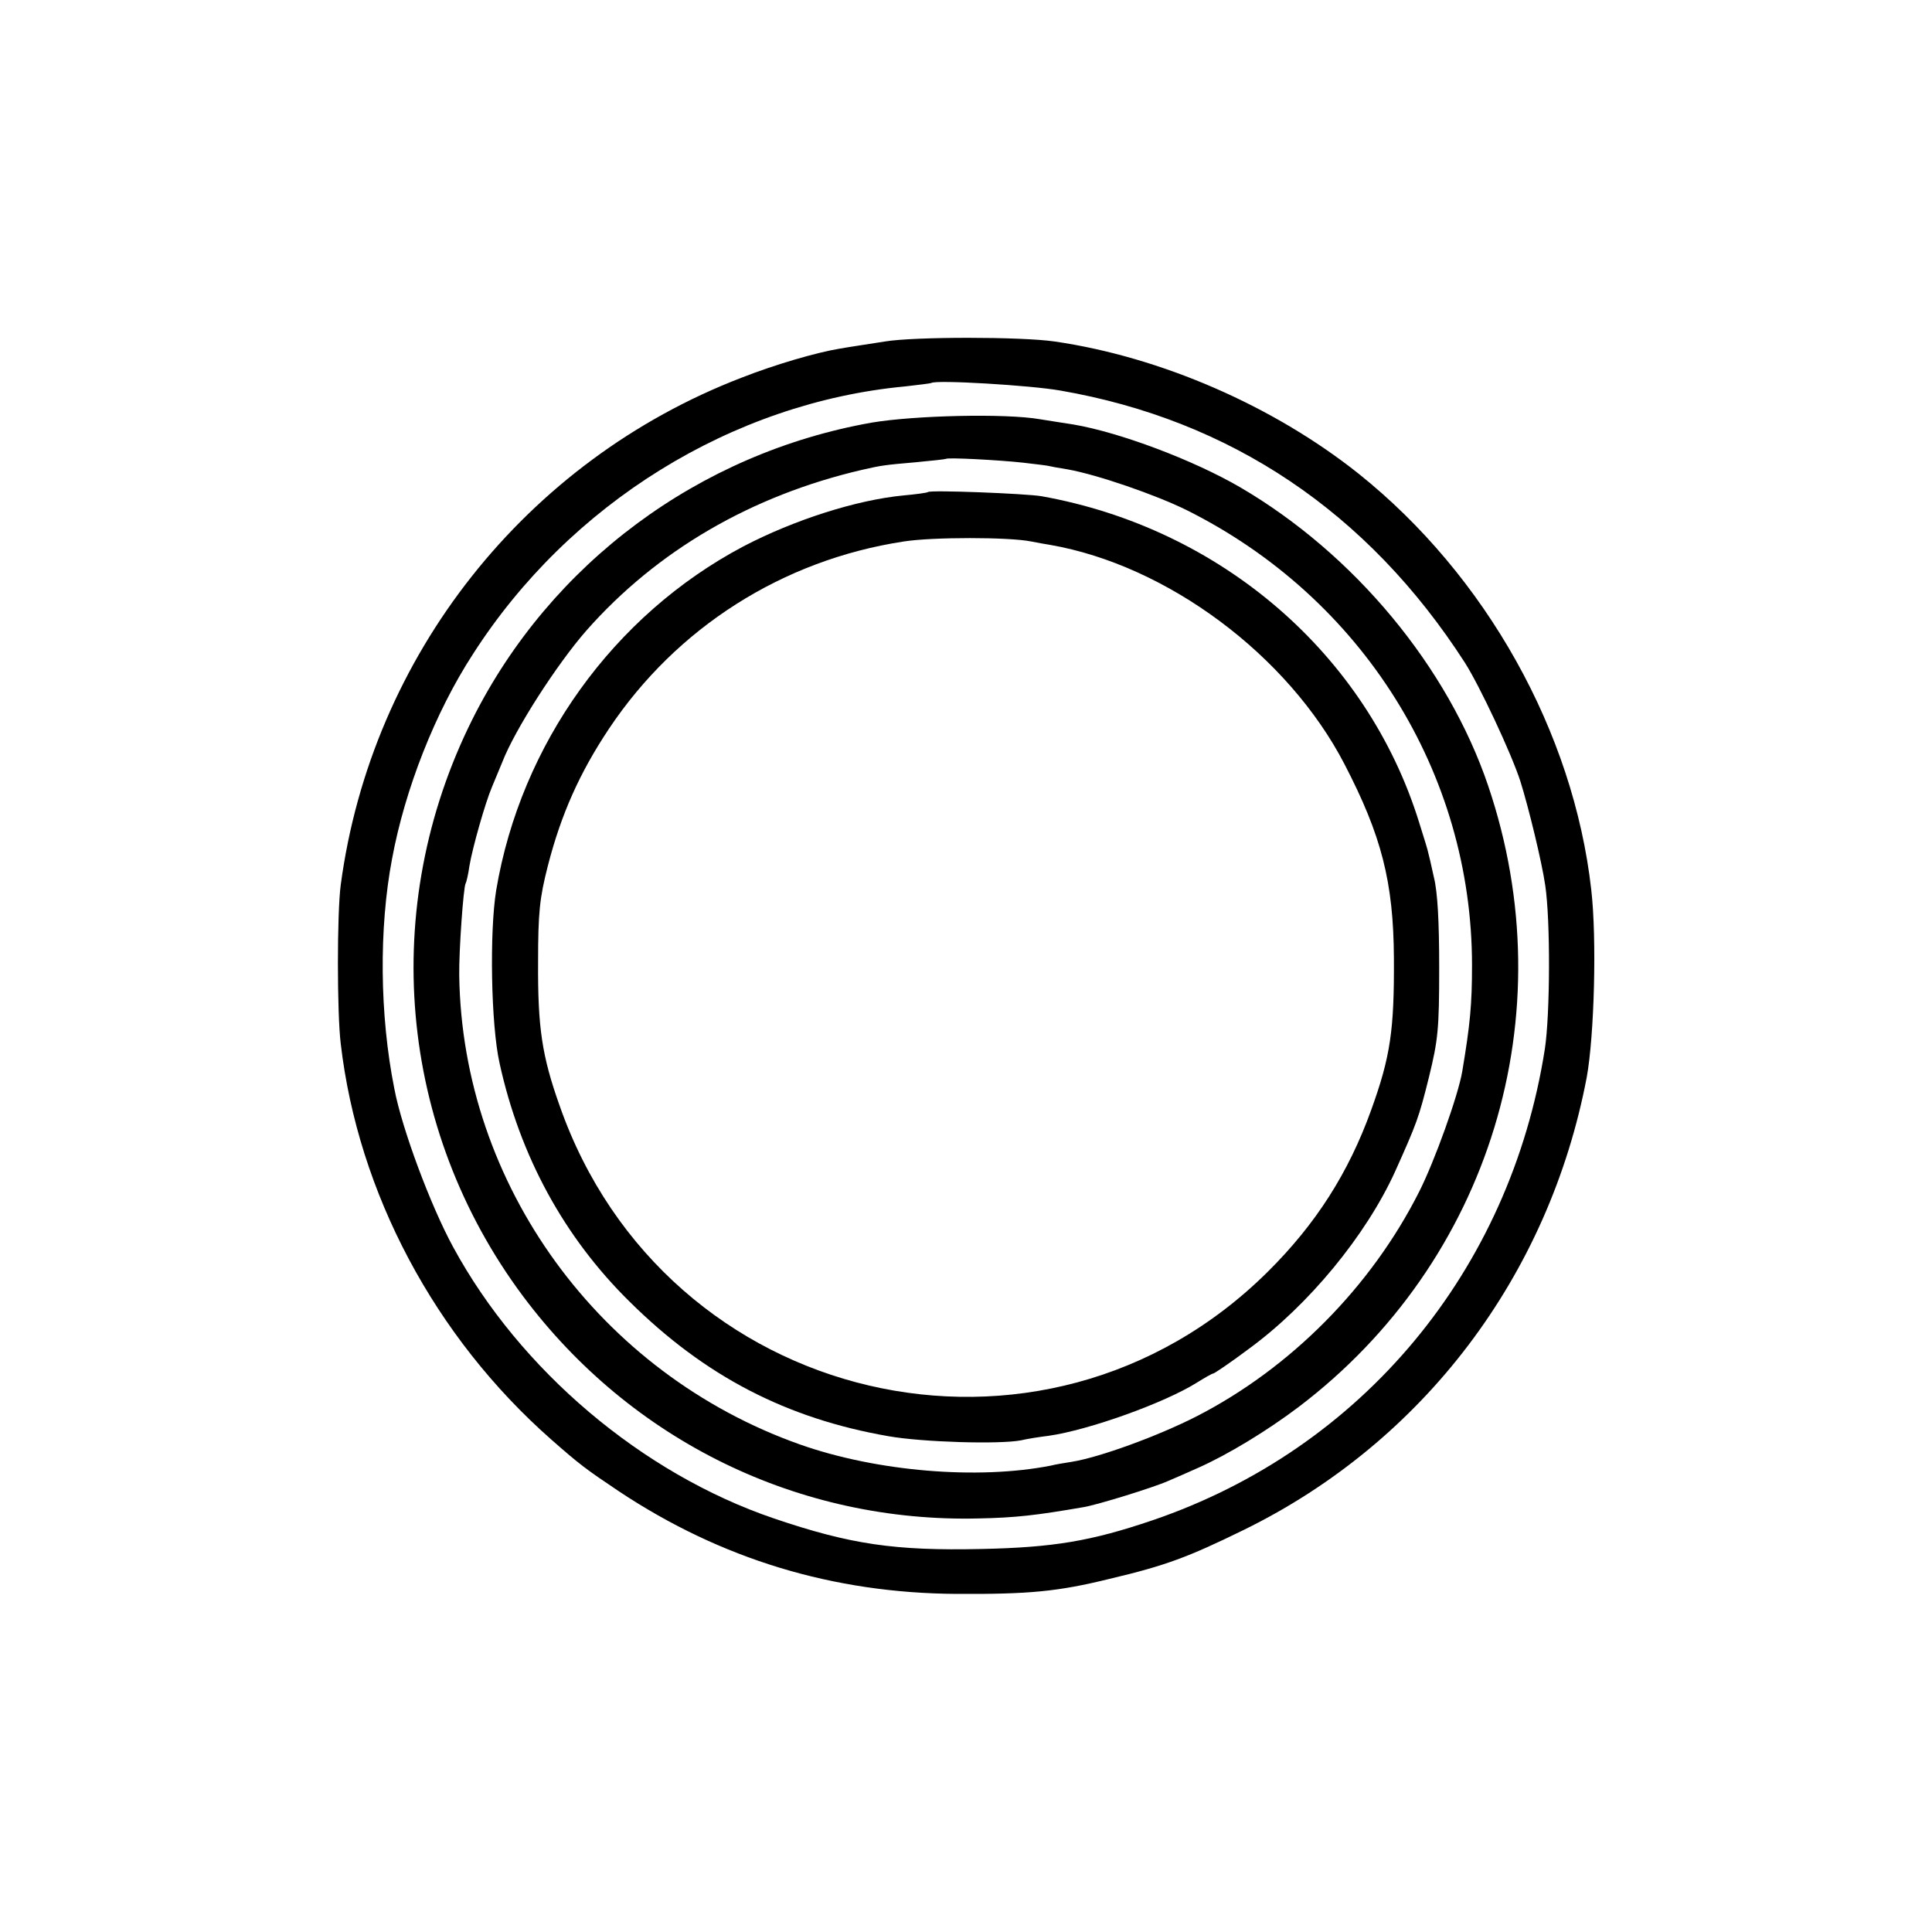 <?xml version="1.0" standalone="no"?>
<!DOCTYPE svg PUBLIC "-//W3C//DTD SVG 20010904//EN"
 "http://www.w3.org/TR/2001/REC-SVG-20010904/DTD/svg10.dtd">
<svg version="1.0" xmlns="http://www.w3.org/2000/svg"
 width="512pt" height="512pt" viewBox="0 0 512 512"
 preserveAspectRatio="xMidYMid meet">
<g transform="translate(0,512) scale(0.1,-0.1)"
fill="#000000" stroke="none">
<path d="M2345 4215 c-44 -7 -98 -15 -120 -19 -61 -10 -171 -42 -260 -77 -572
-220 -981 -737 -1062 -1344 -10 -75 -10 -339 0 -421 46 -395 249 -777 558
-1049 75 -66 91 -78 179 -137 271 -180 568 -270 895 -272 192 -1 268 6 406 40
148 35 207 57 356 130 475 233 808 673 908 1199 20 110 27 367 12 497 -47 418
-279 833 -617 1103 -225 179 -523 309 -805 350 -89 13 -372 13 -450 0z m465
-130 c451 -78 815 -322 1072 -721 39 -61 123 -240 147 -314 22 -70 57 -214 66
-276 14 -93 13 -342 -1 -434 -92 -588 -485 -1060 -1040 -1249 -162 -55 -262
-72 -454 -76 -228 -5 -346 12 -549 81 -350 119 -673 393 -850 719 -60 110
-136 314 -156 420 -39 195 -41 425 -6 609 34 184 114 388 214 542 256 400 688
667 1146 710 36 4 67 8 69 9 10 9 263 -6 342 -20z"/>
<path d="M2310 4000 c-458 -81 -851 -373 -1058 -786 -249 -498 -197 -1085 134
-1529 287 -384 732 -601 1209 -589 96 2 150 8 277 30 36 6 185 52 223 69 17 7
53 23 80 35 79 35 184 99 266 161 508 385 708 1040 503 1646 -107 316 -355
615 -658 792 -124 72 -318 145 -441 166 -22 3 -62 10 -89 14 -92 16 -334 10
-446 -9z m400 -106 c36 -4 67 -8 70 -9 3 -1 25 -5 50 -9 78 -14 232 -67 315
-108 465 -232 756 -696 756 -1206 0 -104 -5 -157 -26 -282 -11 -64 -73 -237
-114 -318 -127 -252 -341 -468 -591 -596 -100 -51 -255 -108 -330 -120 -19 -3
-44 -7 -55 -10 -193 -38 -461 -16 -665 56 -531 188 -895 688 -903 1243 -1 63
11 234 17 244 2 3 7 24 10 46 8 48 42 168 60 210 7 17 19 46 27 65 33 86 145
260 223 349 187 212 438 358 731 426 52 12 62 13 142 20 43 4 79 8 80 9 4 4
139 -3 203 -10z"/>
<path d="M2459 3816 c-2 -2 -32 -6 -65 -9 -125 -12 -290 -65 -424 -135 -344
-182 -590 -524 -655 -911 -18 -110 -14 -357 9 -459 54 -246 171 -461 345 -632
199 -197 415 -309 685 -356 90 -16 295 -22 352 -11 16 4 49 9 73 12 106 15
307 87 393 141 21 13 40 24 43 24 3 0 46 29 94 65 159 116 311 301 388 470 57
127 63 142 90 251 24 98 27 127 27 289 0 121 -4 200 -14 240 -7 33 -14 62 -15
65 0 3 -11 39 -24 80 -138 446 -525 780 -1001 865 -42 7 -294 17 -301 11z
m274 -131 c15 -3 37 -7 50 -9 310 -54 630 -292 780 -581 98 -189 130 -312 131
-515 1 -189 -9 -260 -60 -401 -60 -167 -147 -303 -274 -429 -597 -593 -1598
-358 -1877 440 -47 132 -58 208 -57 380 0 132 4 170 26 256 35 136 84 246 162
363 179 268 460 447 781 496 76 12 279 12 338 0z"/>
</g>
</svg>
